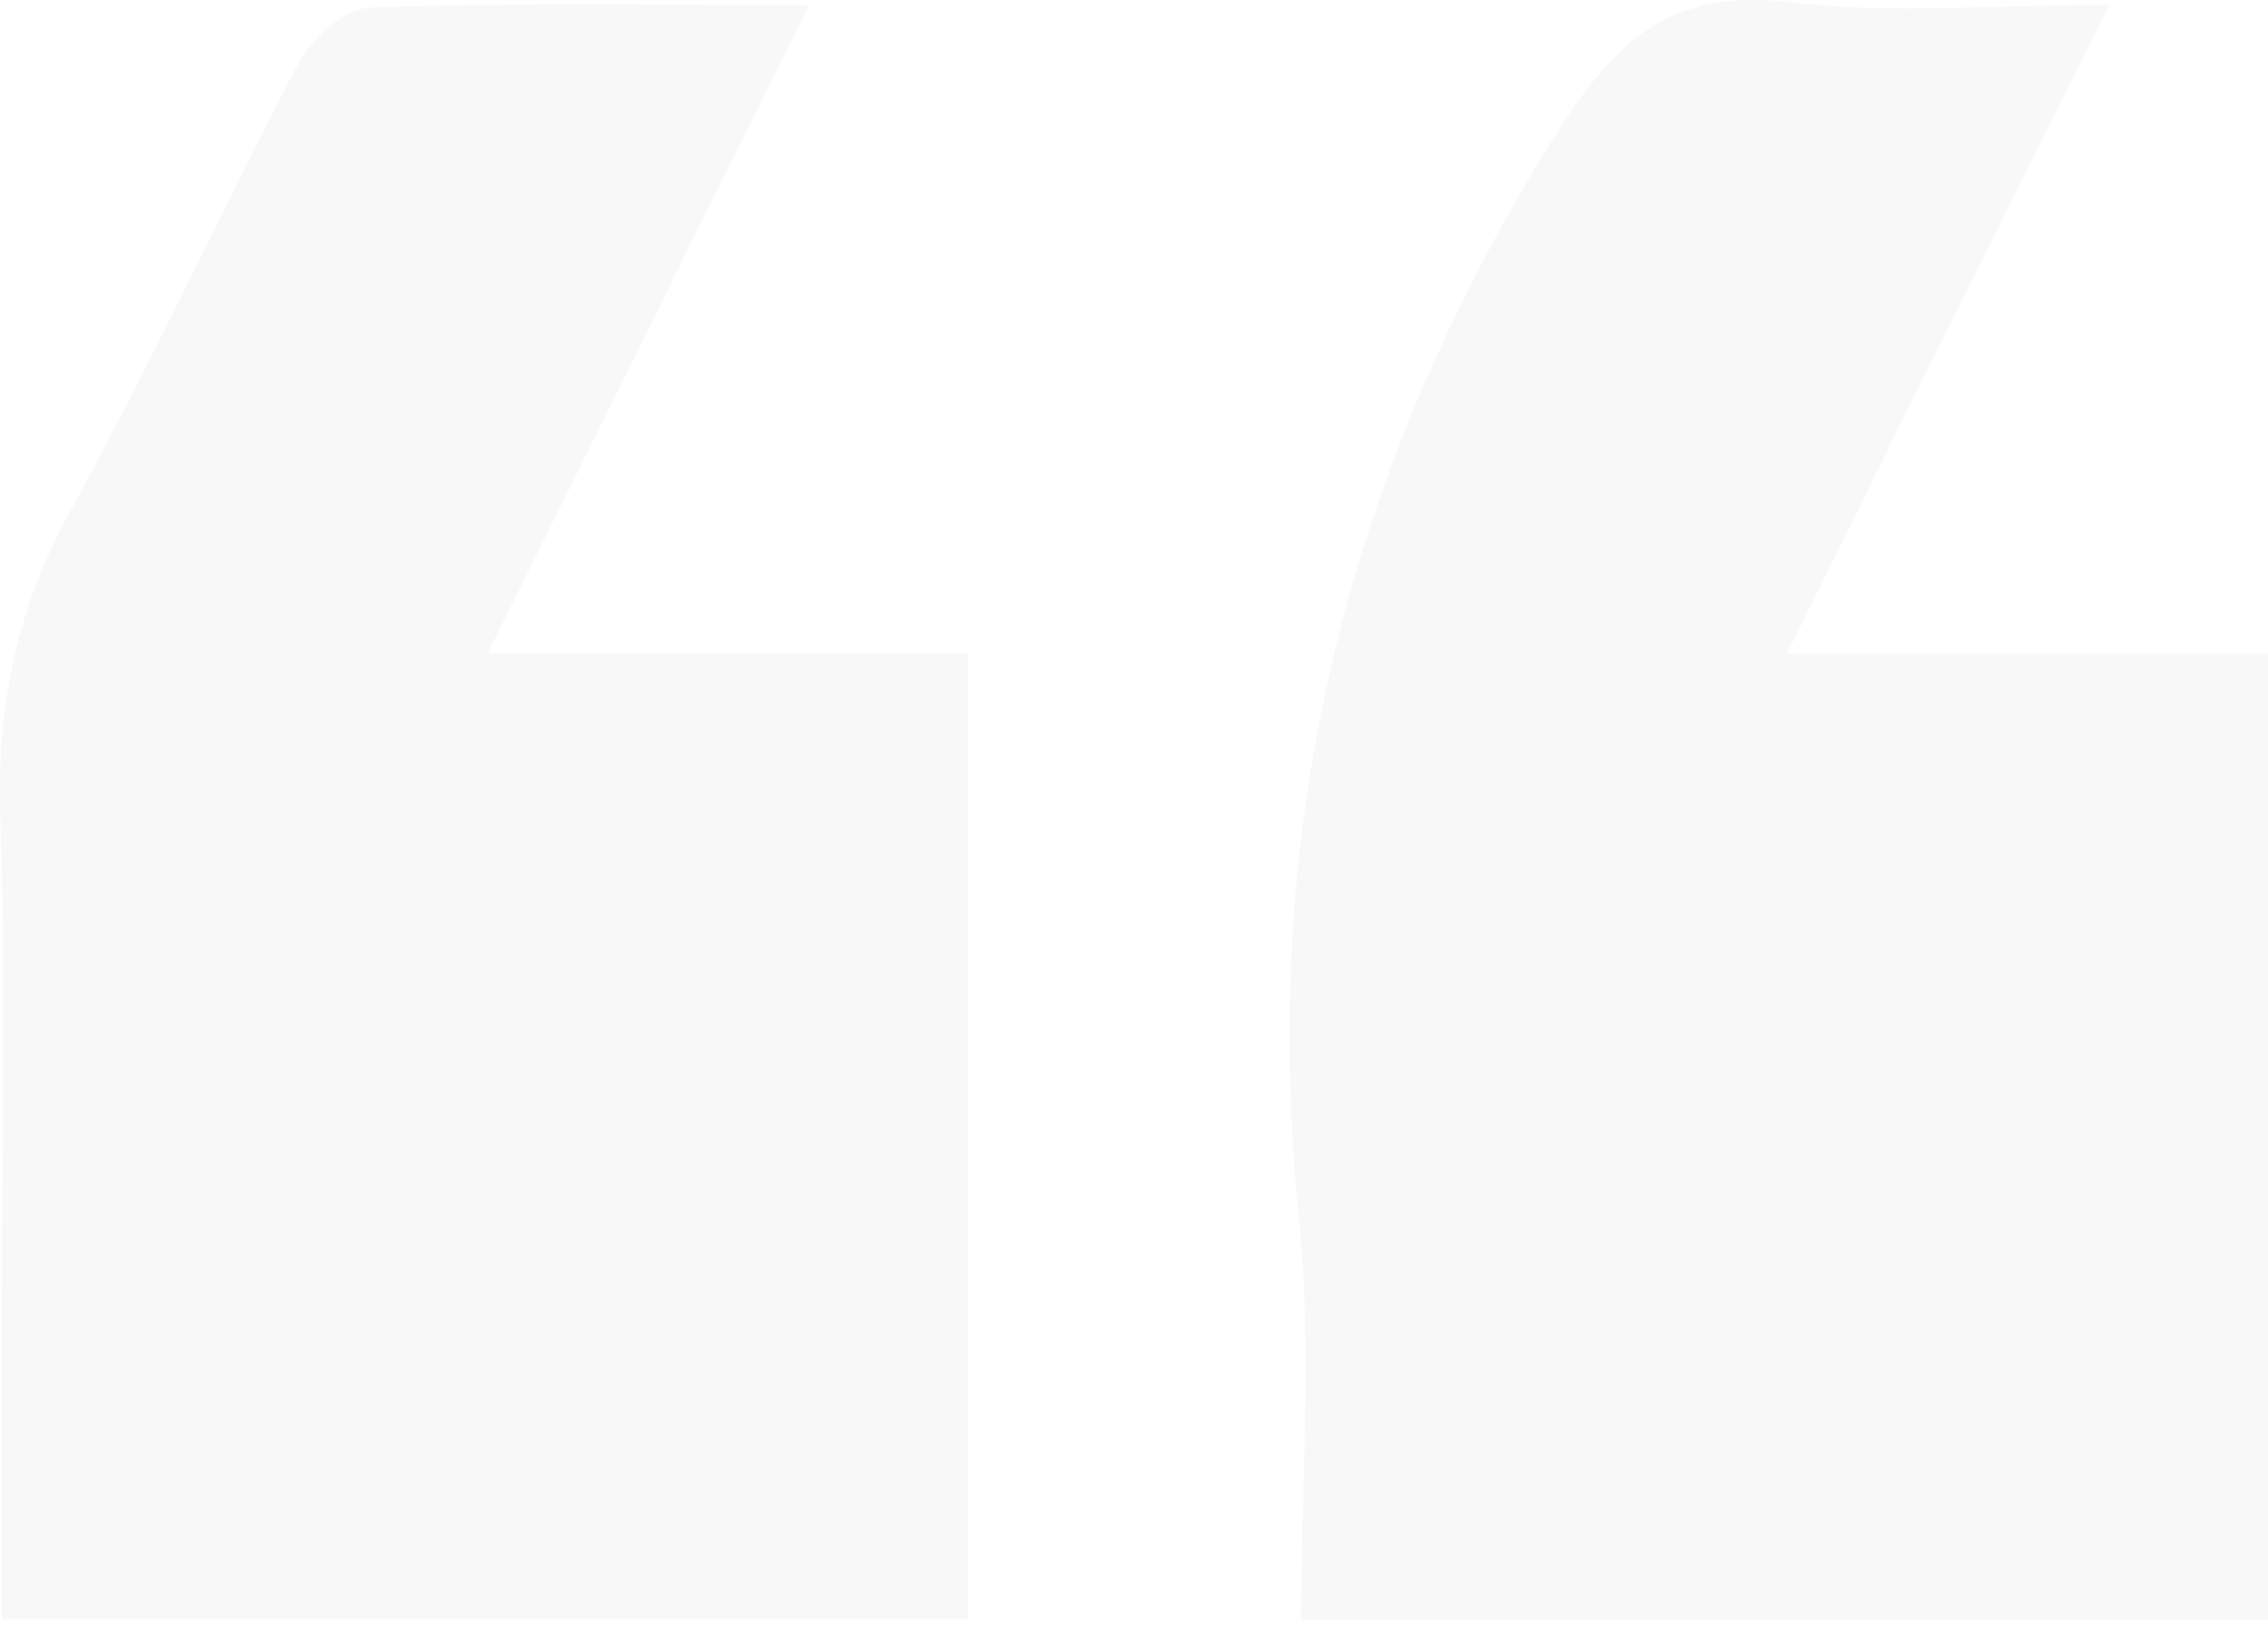 <?xml version="1.0" encoding="UTF-8"?> <svg xmlns="http://www.w3.org/2000/svg" width="276" height="198" viewBox="0 0 276 198" fill="none"><g opacity="0.03"><path d="M158.367 197.065L276 197.065V79.517L217.469 79.517C224.542 65.223 230.704 52.729 236.909 40.235C243.241 27.487 249.615 14.781 256.687 0.593C242.499 0.593 230.133 1.737 218.083 0.297C202.519 -1.566 195.976 5.443 188.056 18.402C163.322 58.87 153.306 101.603 158.092 148.572C159.701 164.454 158.346 180.653 158.346 197.044L158.367 197.065Z" fill="black"></path><path d="M0.033 99.168C0.732 119.159 0.224 139.191 0.224 159.203V197.023L117.814 197.023L117.814 79.496L59.347 79.496C72.794 52.391 85.288 27.17 98.46 0.615C79.338 0.615 62.143 0.276 44.99 0.933C41.962 1.039 37.917 4.681 36.308 7.73C26.821 25.709 18.435 44.28 8.61 62.068C2.087 73.863 -0.411 85.828 0.054 99.168H0.033Z" fill="black"></path></g></svg> 